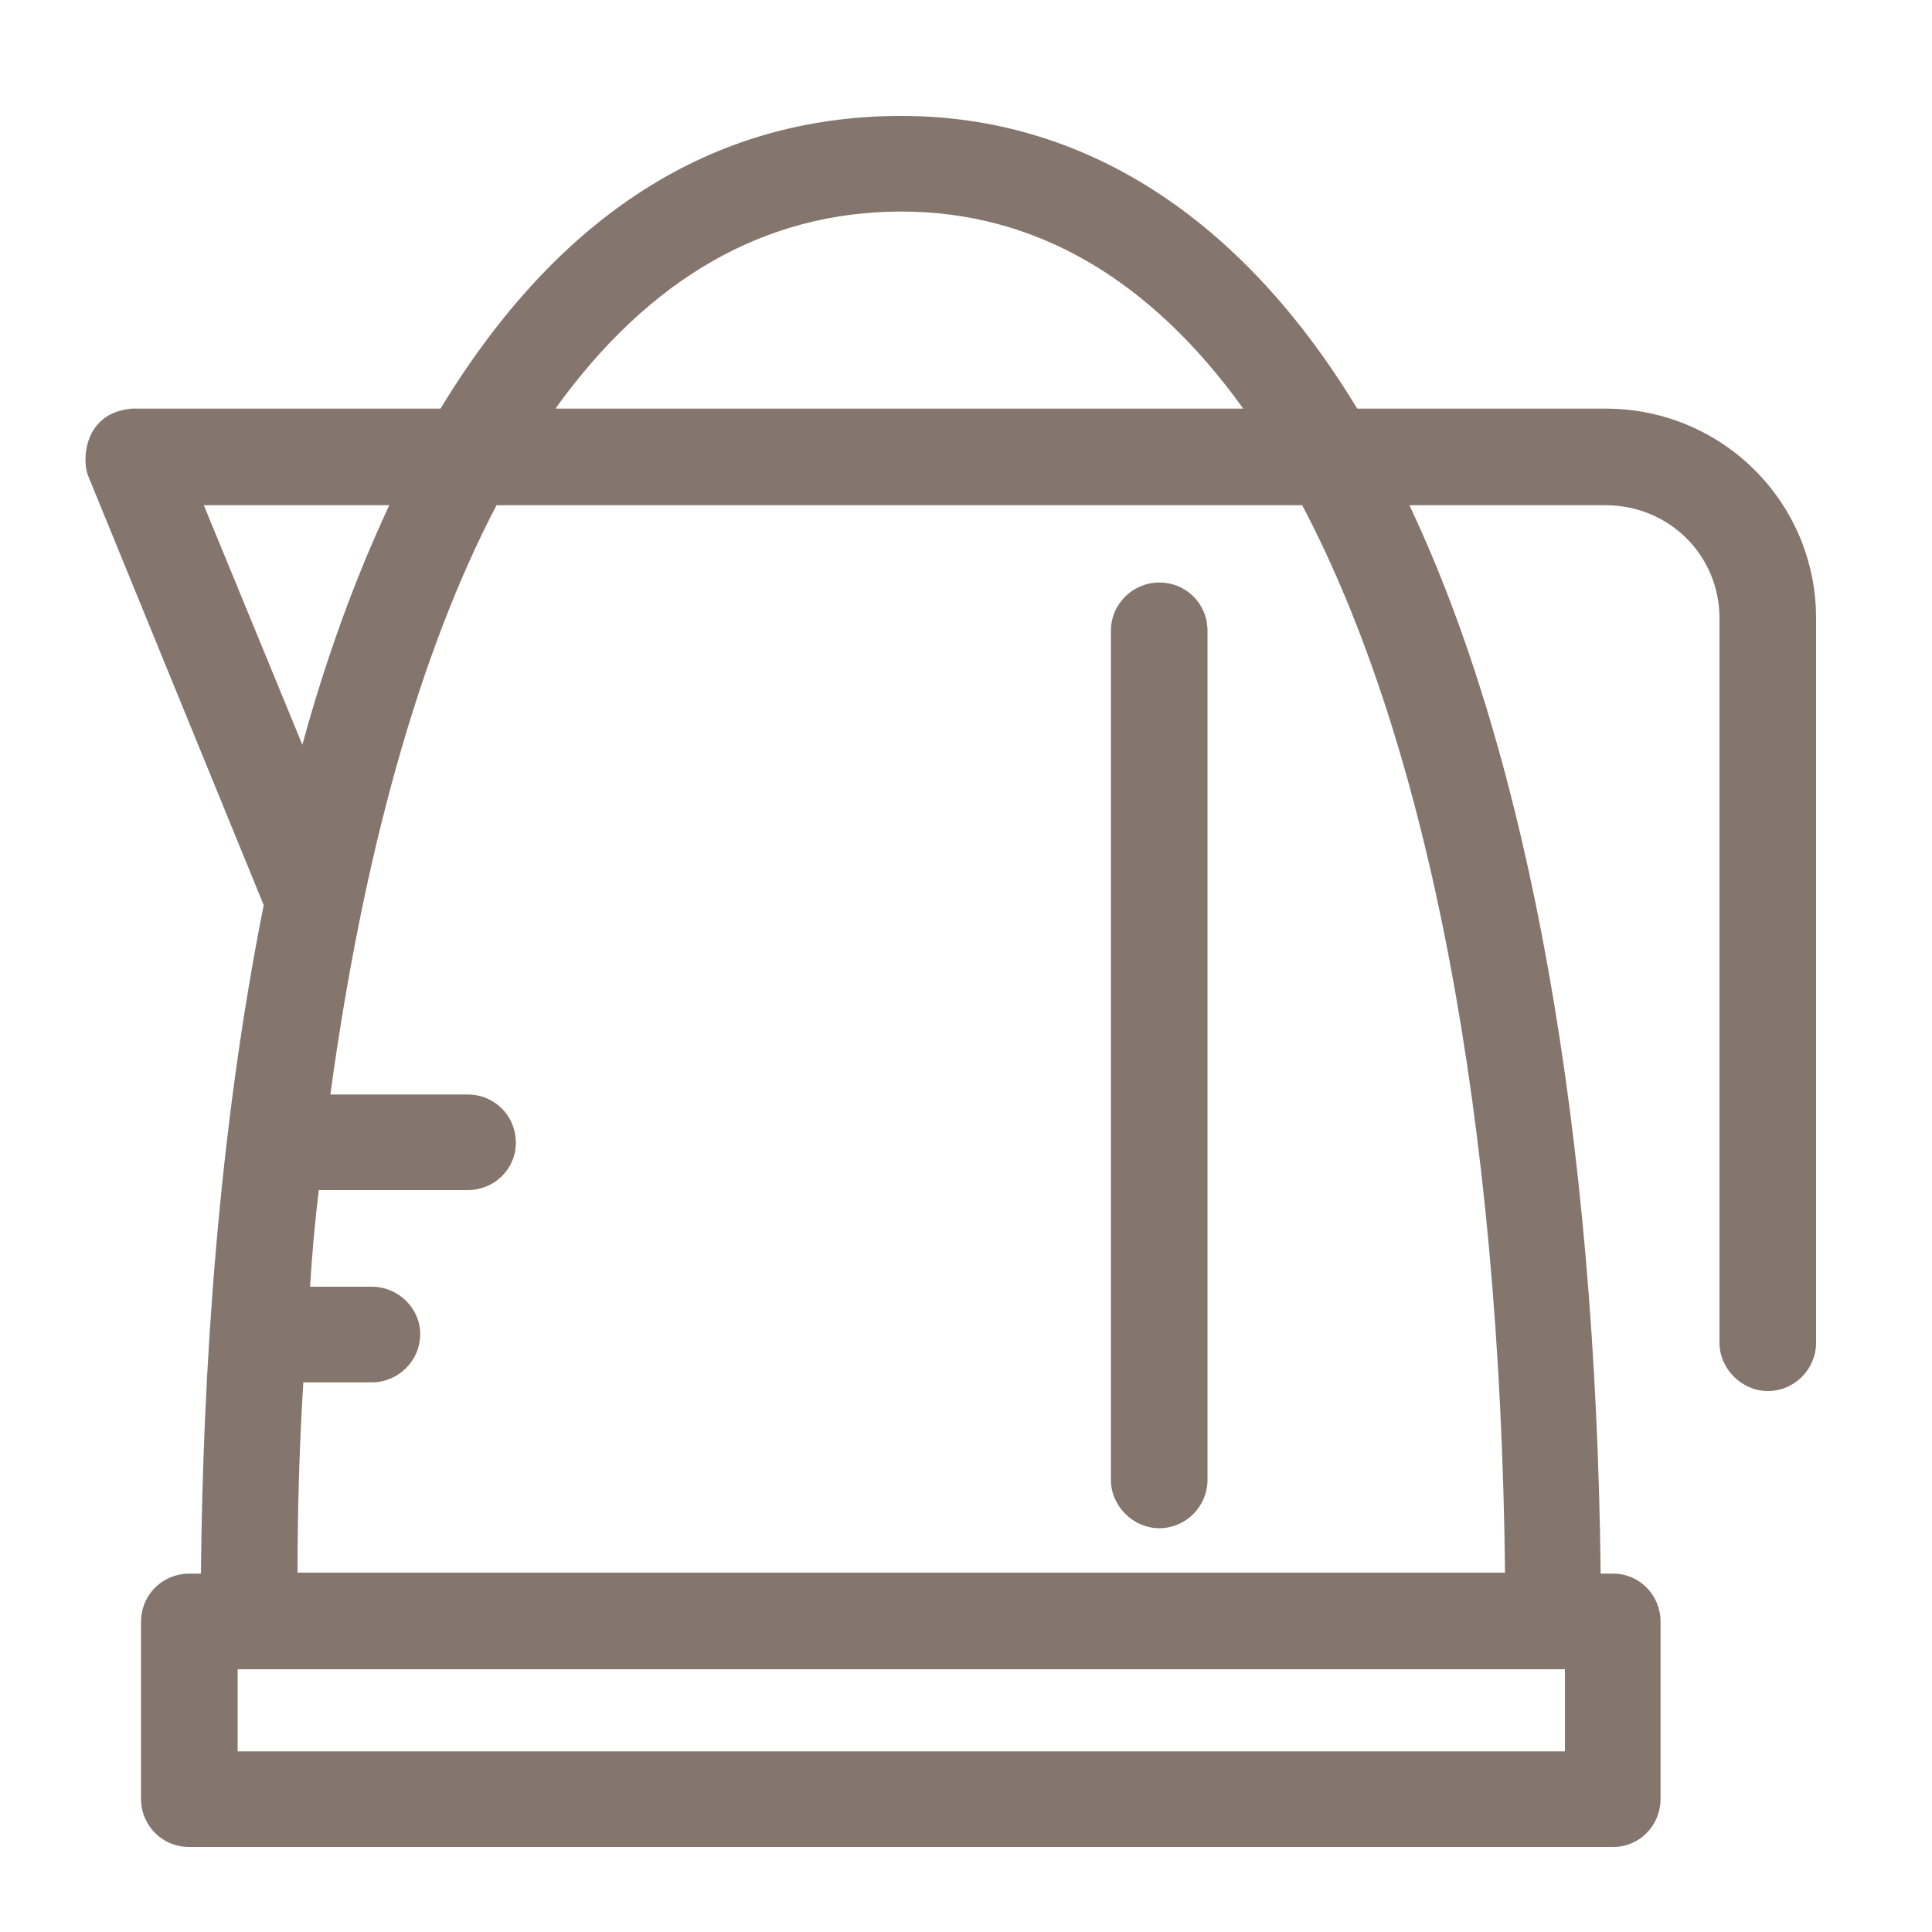<?xml version="1.0" encoding="UTF-8"?>
<!DOCTYPE svg PUBLIC "-//W3C//DTD SVG 1.1//EN" "http://www.w3.org/Graphics/SVG/1.1/DTD/svg11.dtd">
<!-- Creator: CorelDRAW 2019 (64-Bit) -->
<svg xmlns="http://www.w3.org/2000/svg" xml:space="preserve" width="20px" height="20px" version="1.1" style="shape-rendering:geometricPrecision; text-rendering:geometricPrecision; image-rendering:optimizeQuality; fill-rule:evenodd; clip-rule:evenodd"
viewBox="0 0 20 20"
 xmlns:xlink="http://www.w3.org/1999/xlink">
 <defs>
  <style type="text/css">
   <![CDATA[
    .fil0 {fill:#84766D}
   ]]>
  </style>
 </defs>
 <g id="Layer_x0020_1">
  <path class="fil0" d="M12 6.03c-0.27,0 -0.5,0.22 -0.5,0.5l0 8.79c0,0.27 0.23,0.5 0.5,0.5 0.28,0 0.5,-0.23 0.5,-0.5l0 -8.79c0,-0.28 -0.22,-0.5 -0.5,-0.5zm4.62 -1.8l-2.57 0c-1.2,-1.98 -2.83,-3.03 -4.72,-3.03 -1.95,0 -3.55,1.02 -4.77,3.03l-3.19 0c-0.51,0.04 -0.52,0.54 -0.46,0.69l1.82 4.45c-0.47,2.35 -0.63,4.82 -0.65,6.92l-0.12 0c-0.28,0 -0.5,0.22 -0.5,0.5l0 1.83c0,0.28 0.22,0.5 0.5,0.5l14.74 0c0.27,0 0.49,-0.22 0.49,-0.5l0 -1.83c0,-0.28 -0.22,-0.5 -0.49,-0.5l-0.13 0c-0.05,-4.57 -0.74,-8.44 -1.98,-11.06l2.03 0c0.66,0 1.18,0.52 1.18,1.17l0 7.5c0,0.27 0.23,0.5 0.5,0.5 0.28,0 0.5,-0.23 0.5,-0.5l0 -7.5c0,-1.2 -0.97,-2.17 -2.18,-2.17zm-7.29 -2.04c1.38,0 2.57,0.69 3.54,2.04l-7.12 0c0.97,-1.35 2.17,-2.04 3.58,-2.04zm-7.22 3.04l1.92 0c-0.36,0.77 -0.66,1.6 -0.9,2.48l-1.02 -2.48zm14.09 12.9l-13.74 0 0 -0.85 13.74 0 0 0.85zm-0.62 -1.85l-12.5 0c0,-0.67 0.02,-1.33 0.06,-1.97l0.71 0c0.27,0 0.5,-0.22 0.5,-0.5 0,-0.27 -0.23,-0.49 -0.5,-0.49l-0.64 0c0.02,-0.34 0.05,-0.67 0.09,-1l1.54 0c0.28,0 0.5,-0.22 0.5,-0.49 0,-0.28 -0.22,-0.5 -0.5,-0.5l-1.42 0c0.34,-2.49 0.92,-4.57 1.72,-6.1l8.34 0c1.31,2.48 2.05,6.37 2.1,11.05z"/>
 </g>
</svg>
